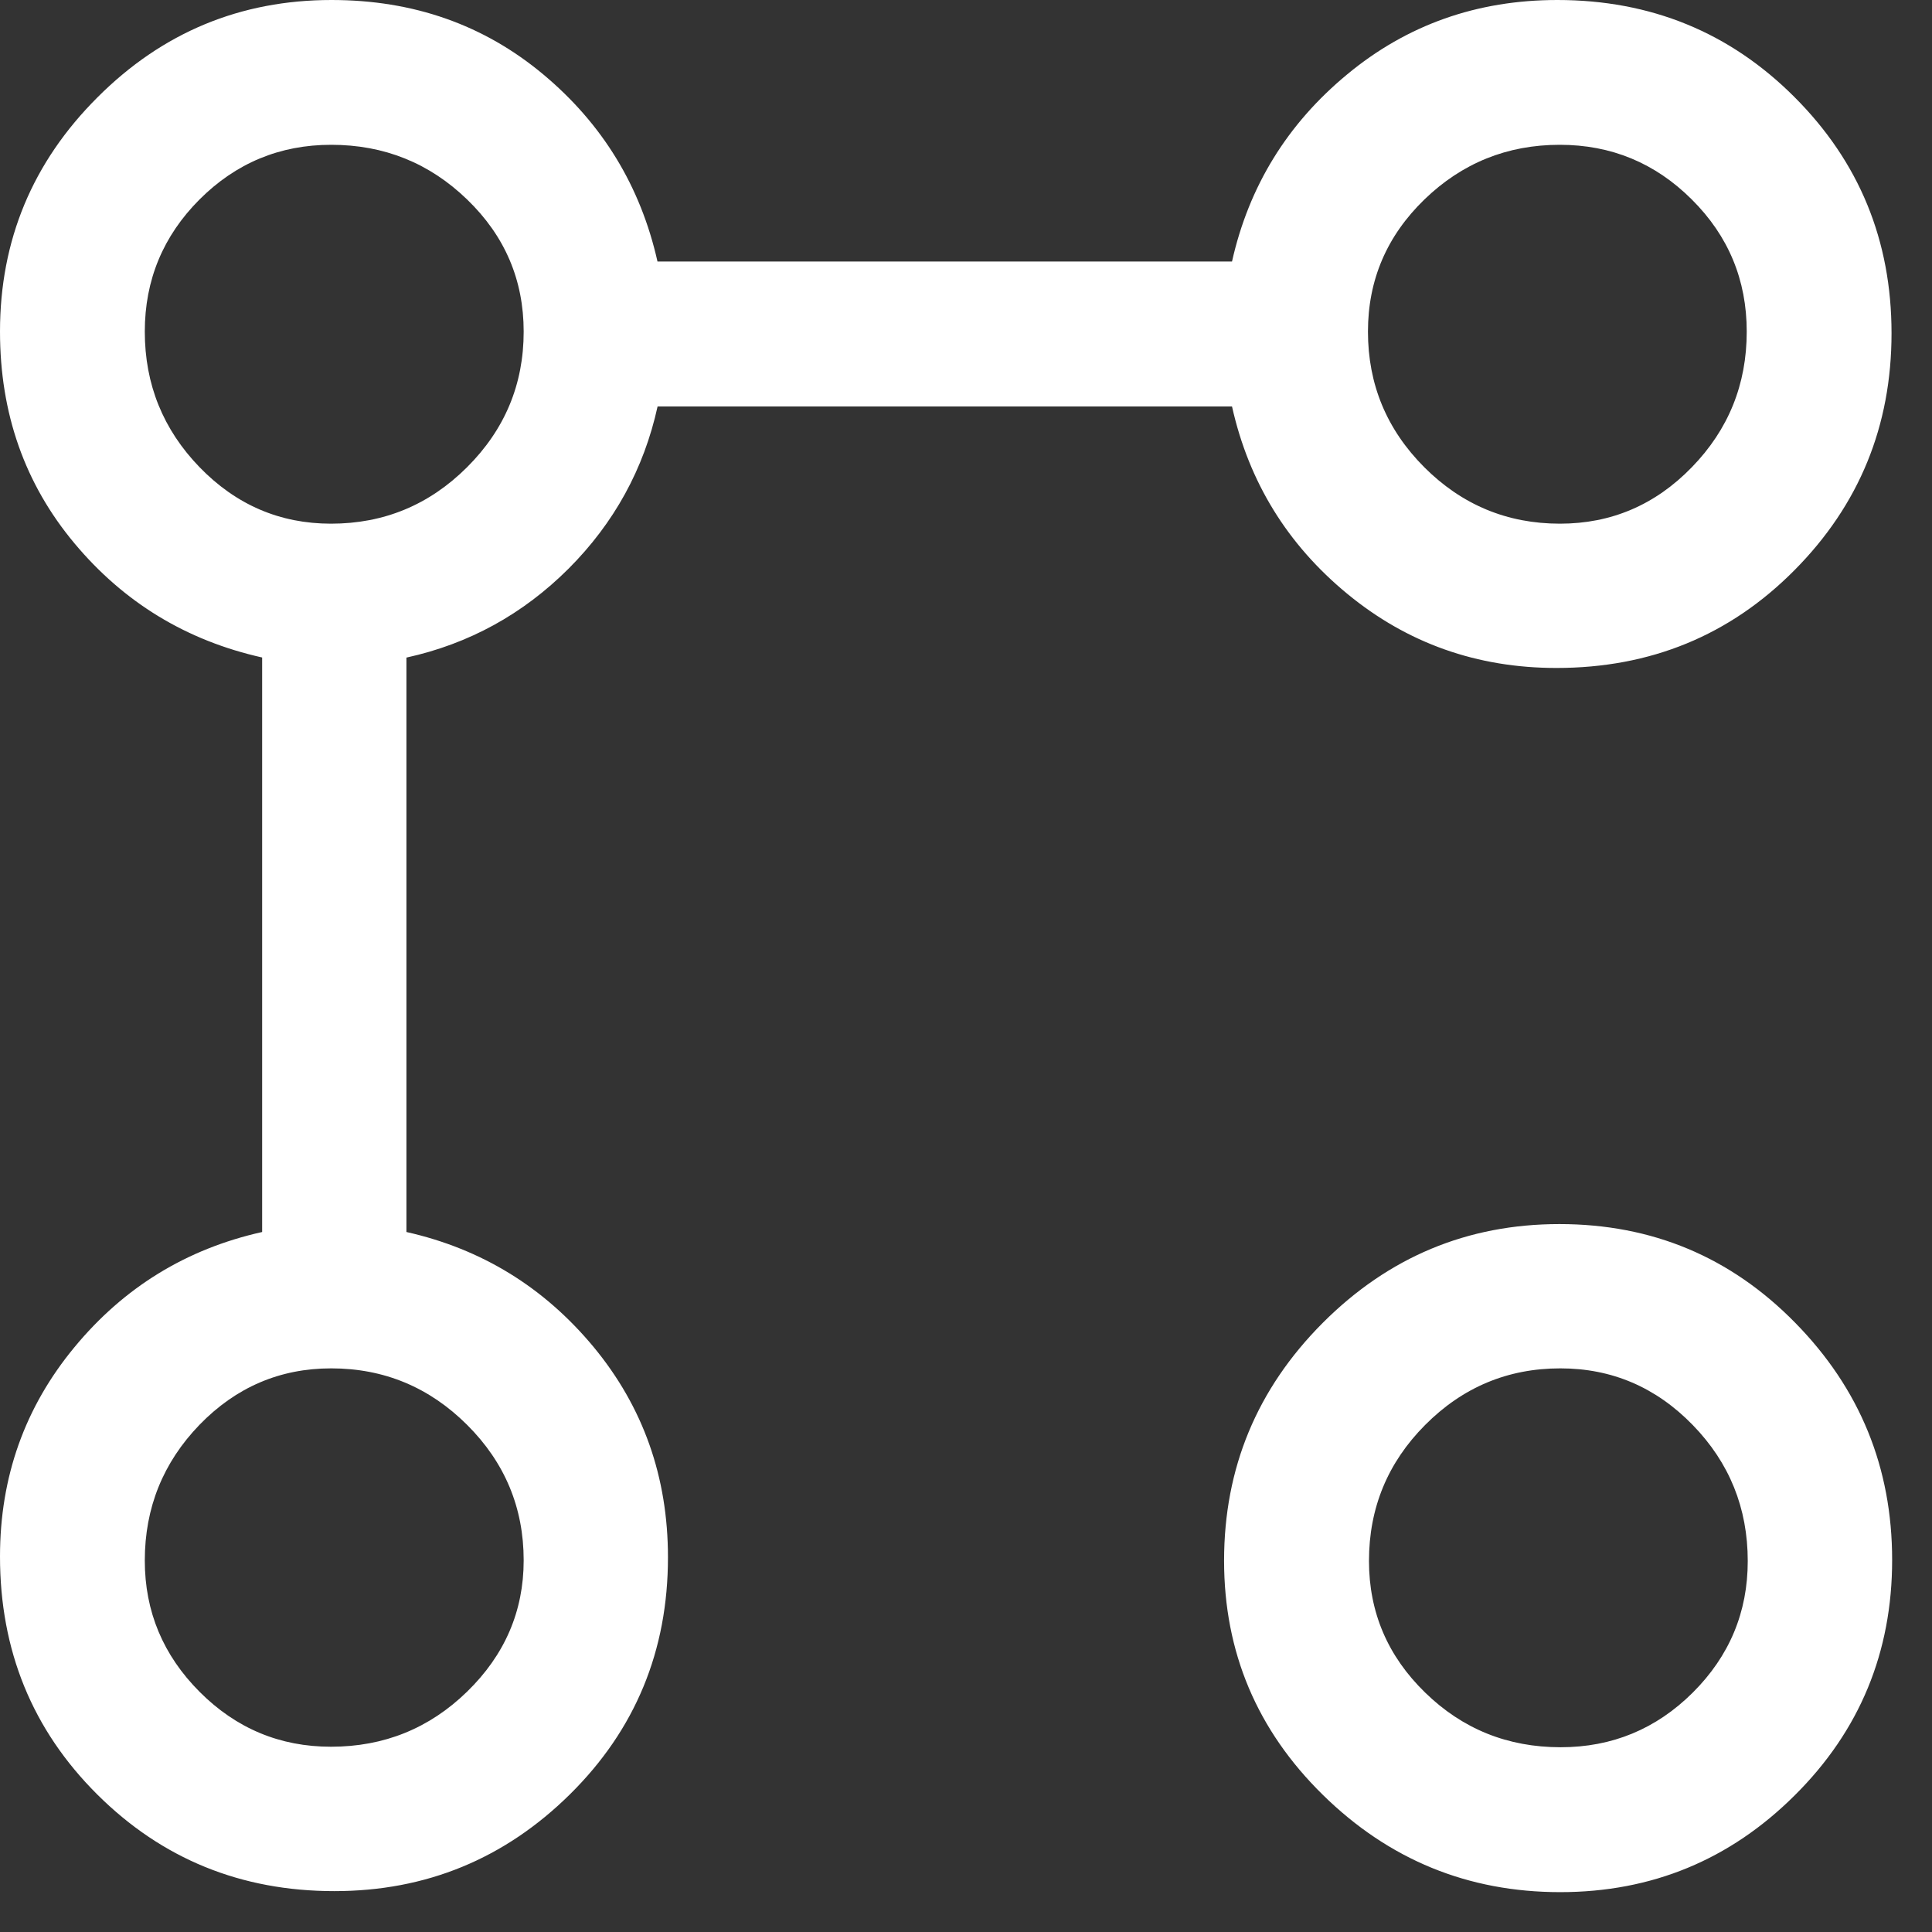 <?xml version="1.0" encoding="utf-8"?>
<svg xmlns="http://www.w3.org/2000/svg" fill="none" height="100%" overflow="visible" preserveAspectRatio="none" style="display: block;" viewBox="0 0 19 19" width="100%">
<rect x="0" y="0" width="19" height="19" fill="#333333" stroke="none"/>
<path d="M15.307 6.569C14.526 6.569 13.84 6.326 13.25 5.84C12.66 5.354 12.282 4.74 12.116 3.997H6.467C6.332 4.612 6.04 5.143 5.592 5.592C5.143 6.04 4.612 6.332 3.997 6.467V12.116C4.736 12.282 5.35 12.659 5.838 13.247C6.325 13.836 6.569 14.525 6.569 15.315C6.569 16.234 6.248 17.011 5.605 17.646C4.963 18.28 4.19 18.598 3.288 18.598C2.369 18.598 1.591 18.28 0.955 17.646C0.318 17.011 0 16.232 0 15.307C0 14.525 0.244 13.839 0.732 13.249C1.219 12.659 1.835 12.282 2.578 12.116V6.466C1.835 6.3 1.219 5.926 0.732 5.343C0.244 4.759 0 4.066 0 3.261C0 2.364 0.319 1.596 0.958 0.958C1.596 0.319 2.364 0 3.261 0C4.066 0 4.759 0.244 5.343 0.732C5.926 1.219 6.3 1.833 6.466 2.572H12.116C12.282 1.833 12.659 1.219 13.248 0.732C13.836 0.244 14.526 0 15.315 0C16.234 0 17.012 0.318 17.648 0.955C18.284 1.591 18.602 2.365 18.602 3.277C18.602 4.189 18.284 4.966 17.648 5.607C17.012 6.249 16.231 6.569 15.307 6.569ZM3.255 17.178C3.776 17.178 4.222 16.998 4.593 16.637C4.964 16.276 5.15 15.845 5.15 15.345C5.15 14.827 4.965 14.383 4.594 14.013C4.223 13.643 3.777 13.457 3.257 13.457C2.752 13.457 2.32 13.643 1.962 14.012C1.604 14.383 1.424 14.828 1.424 15.347C1.424 15.848 1.604 16.278 1.963 16.638C2.322 16.998 2.753 17.178 3.255 17.178ZM3.255 5.15C3.776 5.15 4.222 4.965 4.593 4.595C4.964 4.225 5.15 3.781 5.15 3.261C5.15 2.753 4.965 2.32 4.594 1.962C4.223 1.603 3.777 1.424 3.257 1.424C2.752 1.424 2.32 1.604 1.962 1.962C1.604 2.321 1.424 2.754 1.424 3.261C1.424 3.78 1.604 4.224 1.963 4.595C2.322 4.965 2.753 5.15 3.255 5.15ZM15.344 18.608C14.436 18.608 13.659 18.289 13.01 17.652C12.362 17.016 12.038 16.248 12.038 15.348C12.038 14.438 12.361 13.659 13.008 13.01C13.655 12.362 14.431 12.038 15.336 12.038C16.246 12.038 17.019 12.361 17.654 13.008C18.29 13.655 18.608 14.432 18.608 15.341C18.608 16.249 18.289 17.021 17.651 17.655C17.014 18.29 16.244 18.608 15.344 18.608ZM15.348 17.183C15.854 17.183 16.287 17.004 16.648 16.645C17.008 16.286 17.188 15.855 17.188 15.352C17.188 14.831 17.008 14.385 16.647 14.014C16.286 13.643 15.852 13.457 15.345 13.457C14.827 13.457 14.384 13.643 14.015 14.014C13.647 14.384 13.463 14.83 13.463 15.351C13.463 15.855 13.647 16.287 14.015 16.645C14.383 17.004 14.827 17.183 15.348 17.183ZM15.341 5.15C15.846 5.15 16.279 4.965 16.638 4.595C16.998 4.225 17.178 3.781 17.178 3.261C17.178 2.753 16.998 2.32 16.638 1.962C16.278 1.603 15.845 1.424 15.339 1.424C14.822 1.424 14.378 1.604 14.008 1.962C13.638 2.321 13.453 2.754 13.453 3.261C13.453 3.78 13.637 4.224 14.007 4.595C14.377 4.965 14.822 5.15 15.341 5.15Z" fill="white" id="Vector"/>
</svg>